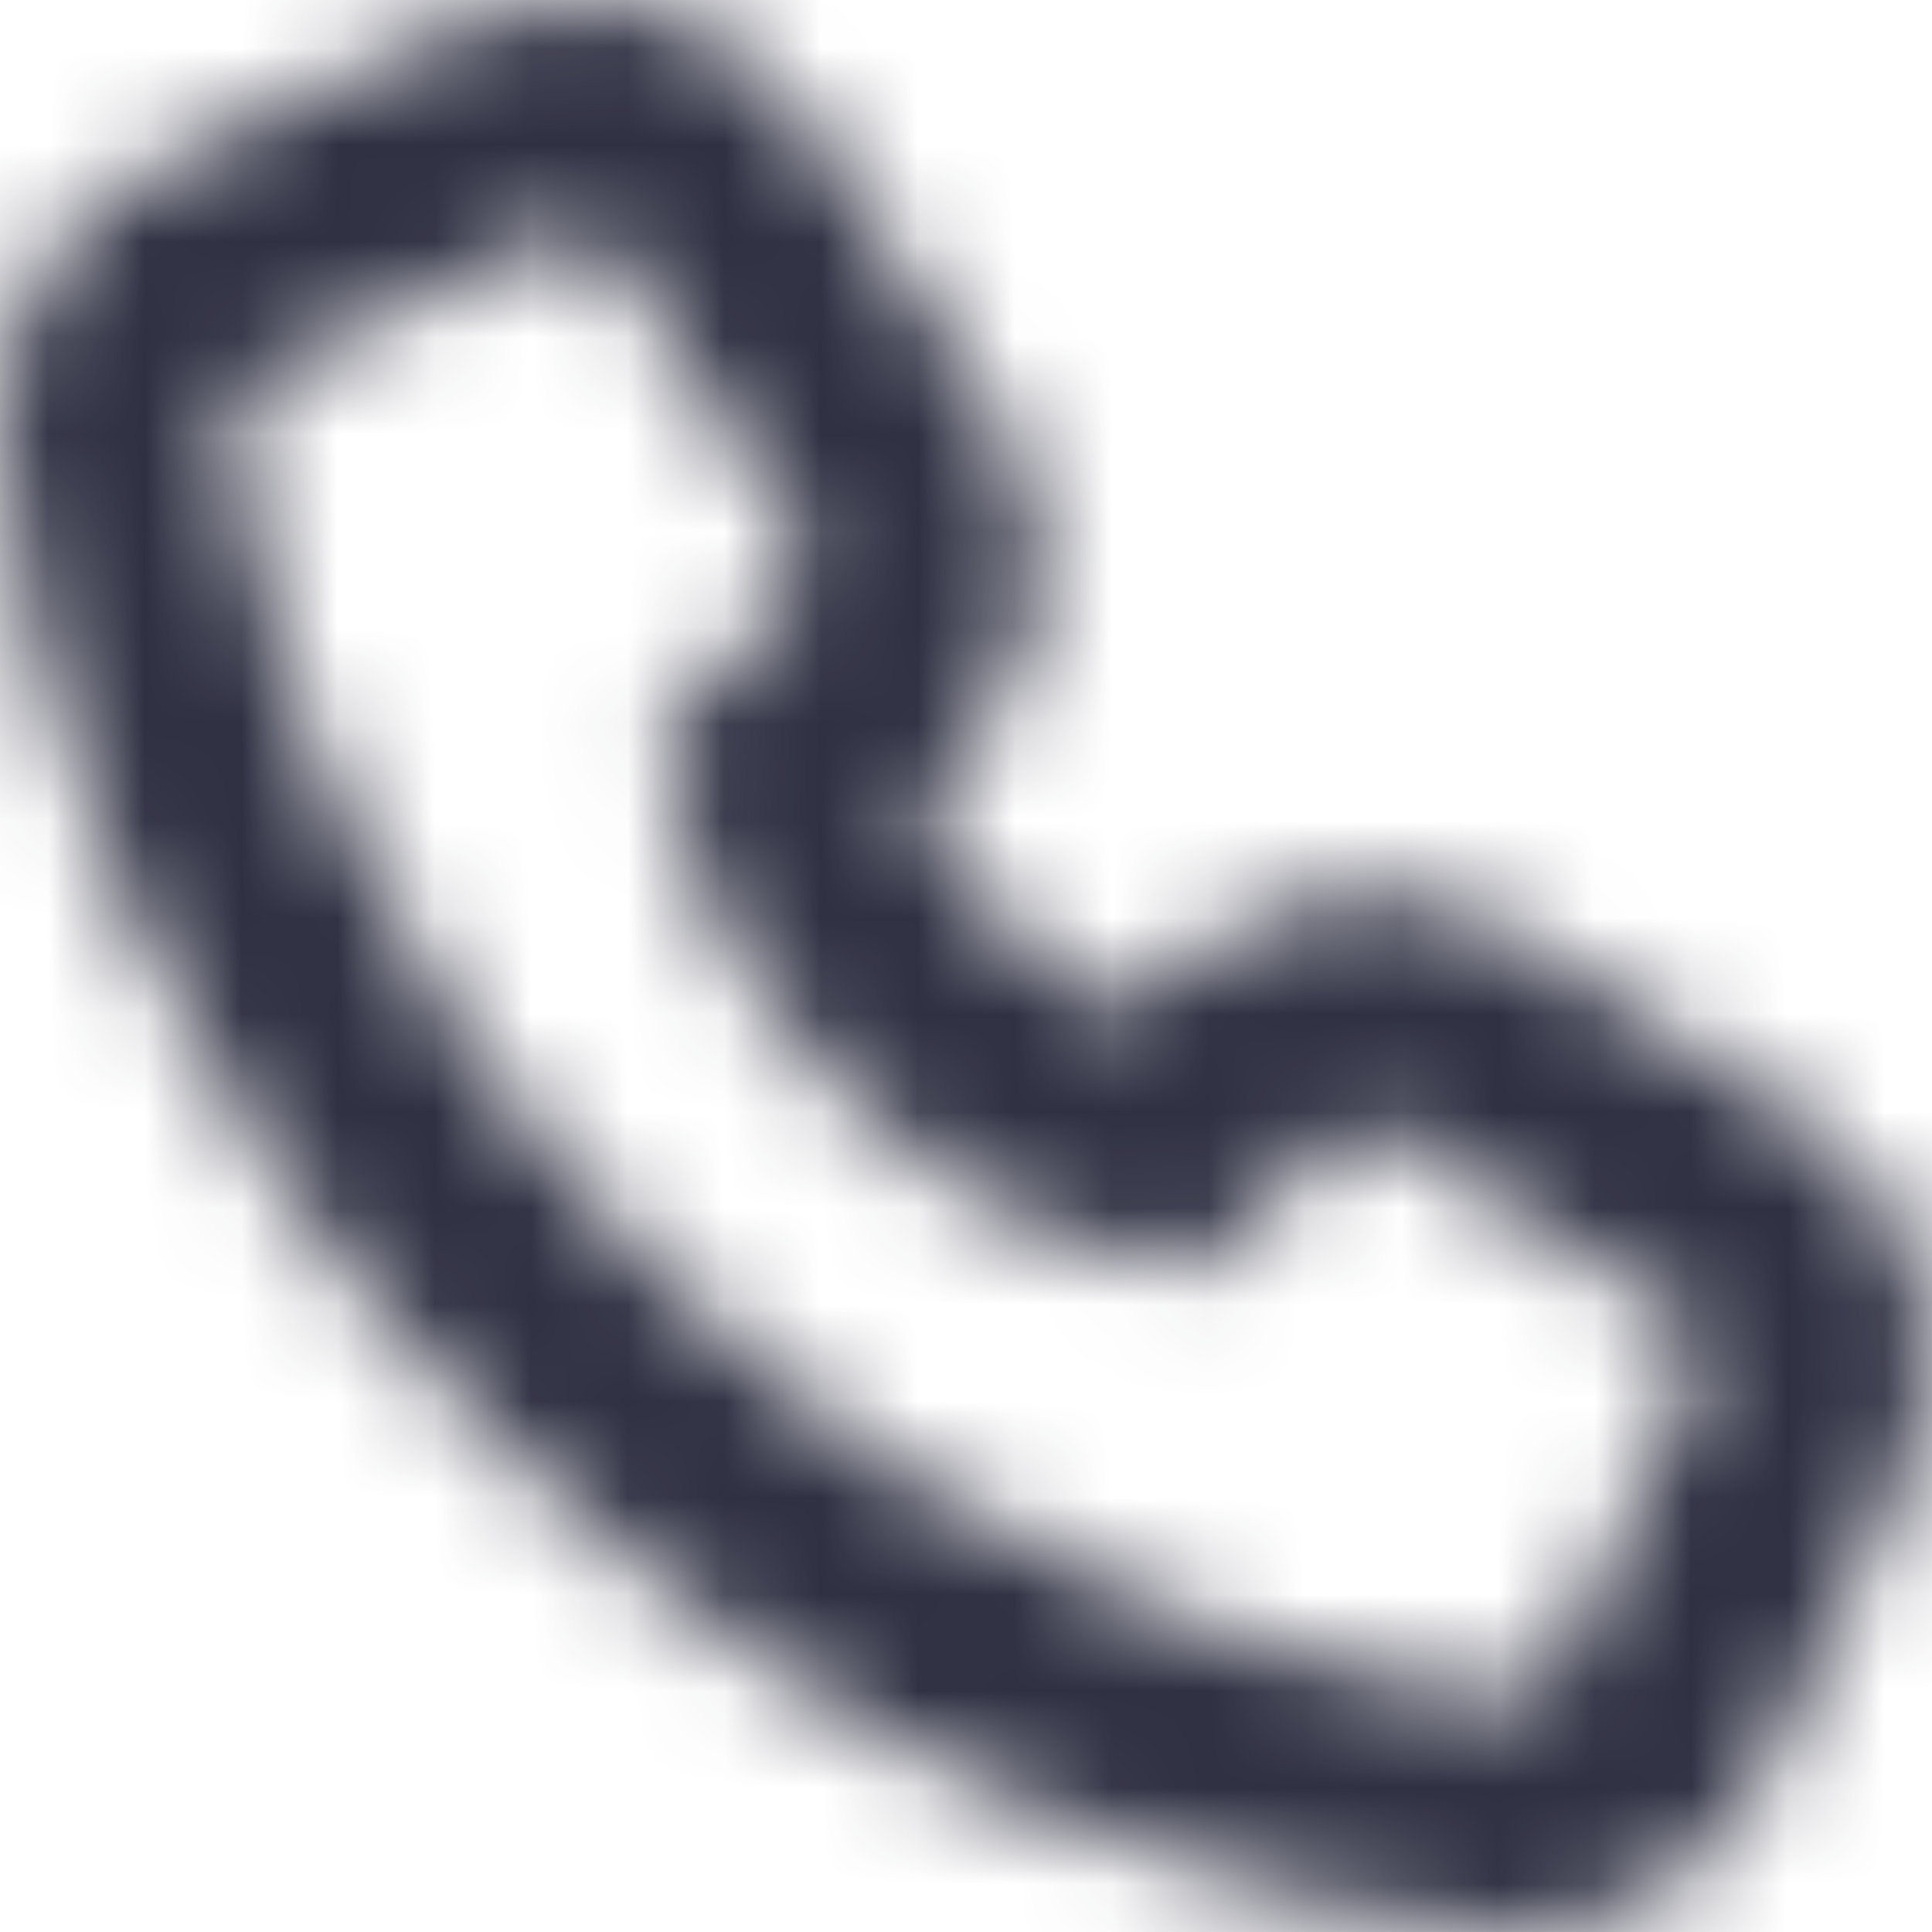 <?xml version="1.0" encoding="UTF-8"?>
<svg width="20px" height="20px" viewBox="0 0 20 20" version="1.1" xmlns="http://www.w3.org/2000/svg" xmlns:xlink="http://www.w3.org/1999/xlink">
    <title>slate iconColor/Slate</title>
    <defs>
        <path d="M5.942,0 C5.5,0 5.058,0.102 4.66,0.294 L1.681,1.697 C0.544,2.256 -0.11,3.438 0.015,4.657 C0.29,7.27 1.398,11.158 5.12,14.879 C8.84,18.602 12.729,19.71 15.335,19.984 C15.442,19.995 15.543,20 15.642,20 C16.772,20 17.784,19.371 18.283,18.357 L19.704,15.34 C20.359,13.985 19.897,12.366 18.619,11.562 L15.745,9.711 C15.25,9.402 14.708,9.245 14.155,9.245 C13.369,9.245 12.629,9.552 12.071,10.108 L11.688,10.492 C11.326,10.324 10.882,10.044 10.418,9.581 C9.955,9.118 9.676,8.674 9.507,8.312 L9.89,7.929 C10.867,6.953 11.038,5.452 10.305,4.281 L8.423,1.358 C7.898,0.518 6.965,0 5.942,0 M5.942,2.424 C6.116,2.424 6.287,2.512 6.385,2.671 L8.251,5.567 C8.38,5.774 8.35,6.041 8.177,6.214 L7.005,7.386 C6.89,7.499 6.836,7.66 6.856,7.82 C6.931,8.4 7.257,9.847 8.704,11.296 C10.151,12.743 11.6,13.07 12.179,13.144 C12.201,13.147 12.224,13.148 12.245,13.148 C12.383,13.148 12.517,13.094 12.614,12.994 L13.785,11.823 C13.886,11.722 14.02,11.671 14.155,11.671 C14.251,11.671 14.347,11.696 14.432,11.751 L17.328,13.615 C17.556,13.758 17.638,14.051 17.518,14.291 L16.107,17.285 C16.02,17.465 15.838,17.576 15.642,17.576 C15.623,17.576 15.605,17.575 15.588,17.573 C14.096,17.416 10.433,16.768 6.834,13.166 C3.233,9.565 2.584,5.9 2.427,4.409 C2.404,4.193 2.519,3.986 2.714,3.891 L5.708,2.48 C5.783,2.442 5.863,2.424 5.942,2.424" id="path-1"></path>
    </defs>
    <g id="UI" stroke="none" stroke-width="1" fill="none" fill-rule="evenodd">
        <g id="Color/Slate">
            <mask id="mask-2" fill="white">
                <use xlink:href="#path-1"></use>
            </mask>
            <g id="Mask"></g>
            <g id="Group" mask="url(#mask-2)">
                <g transform="translate(-2, -2)">
                    <rect id="Rectangle" fill="#2F3042" x="0" y="0" width="24" height="24"></rect>
                </g>
            </g>
        </g>
    </g>
</svg>